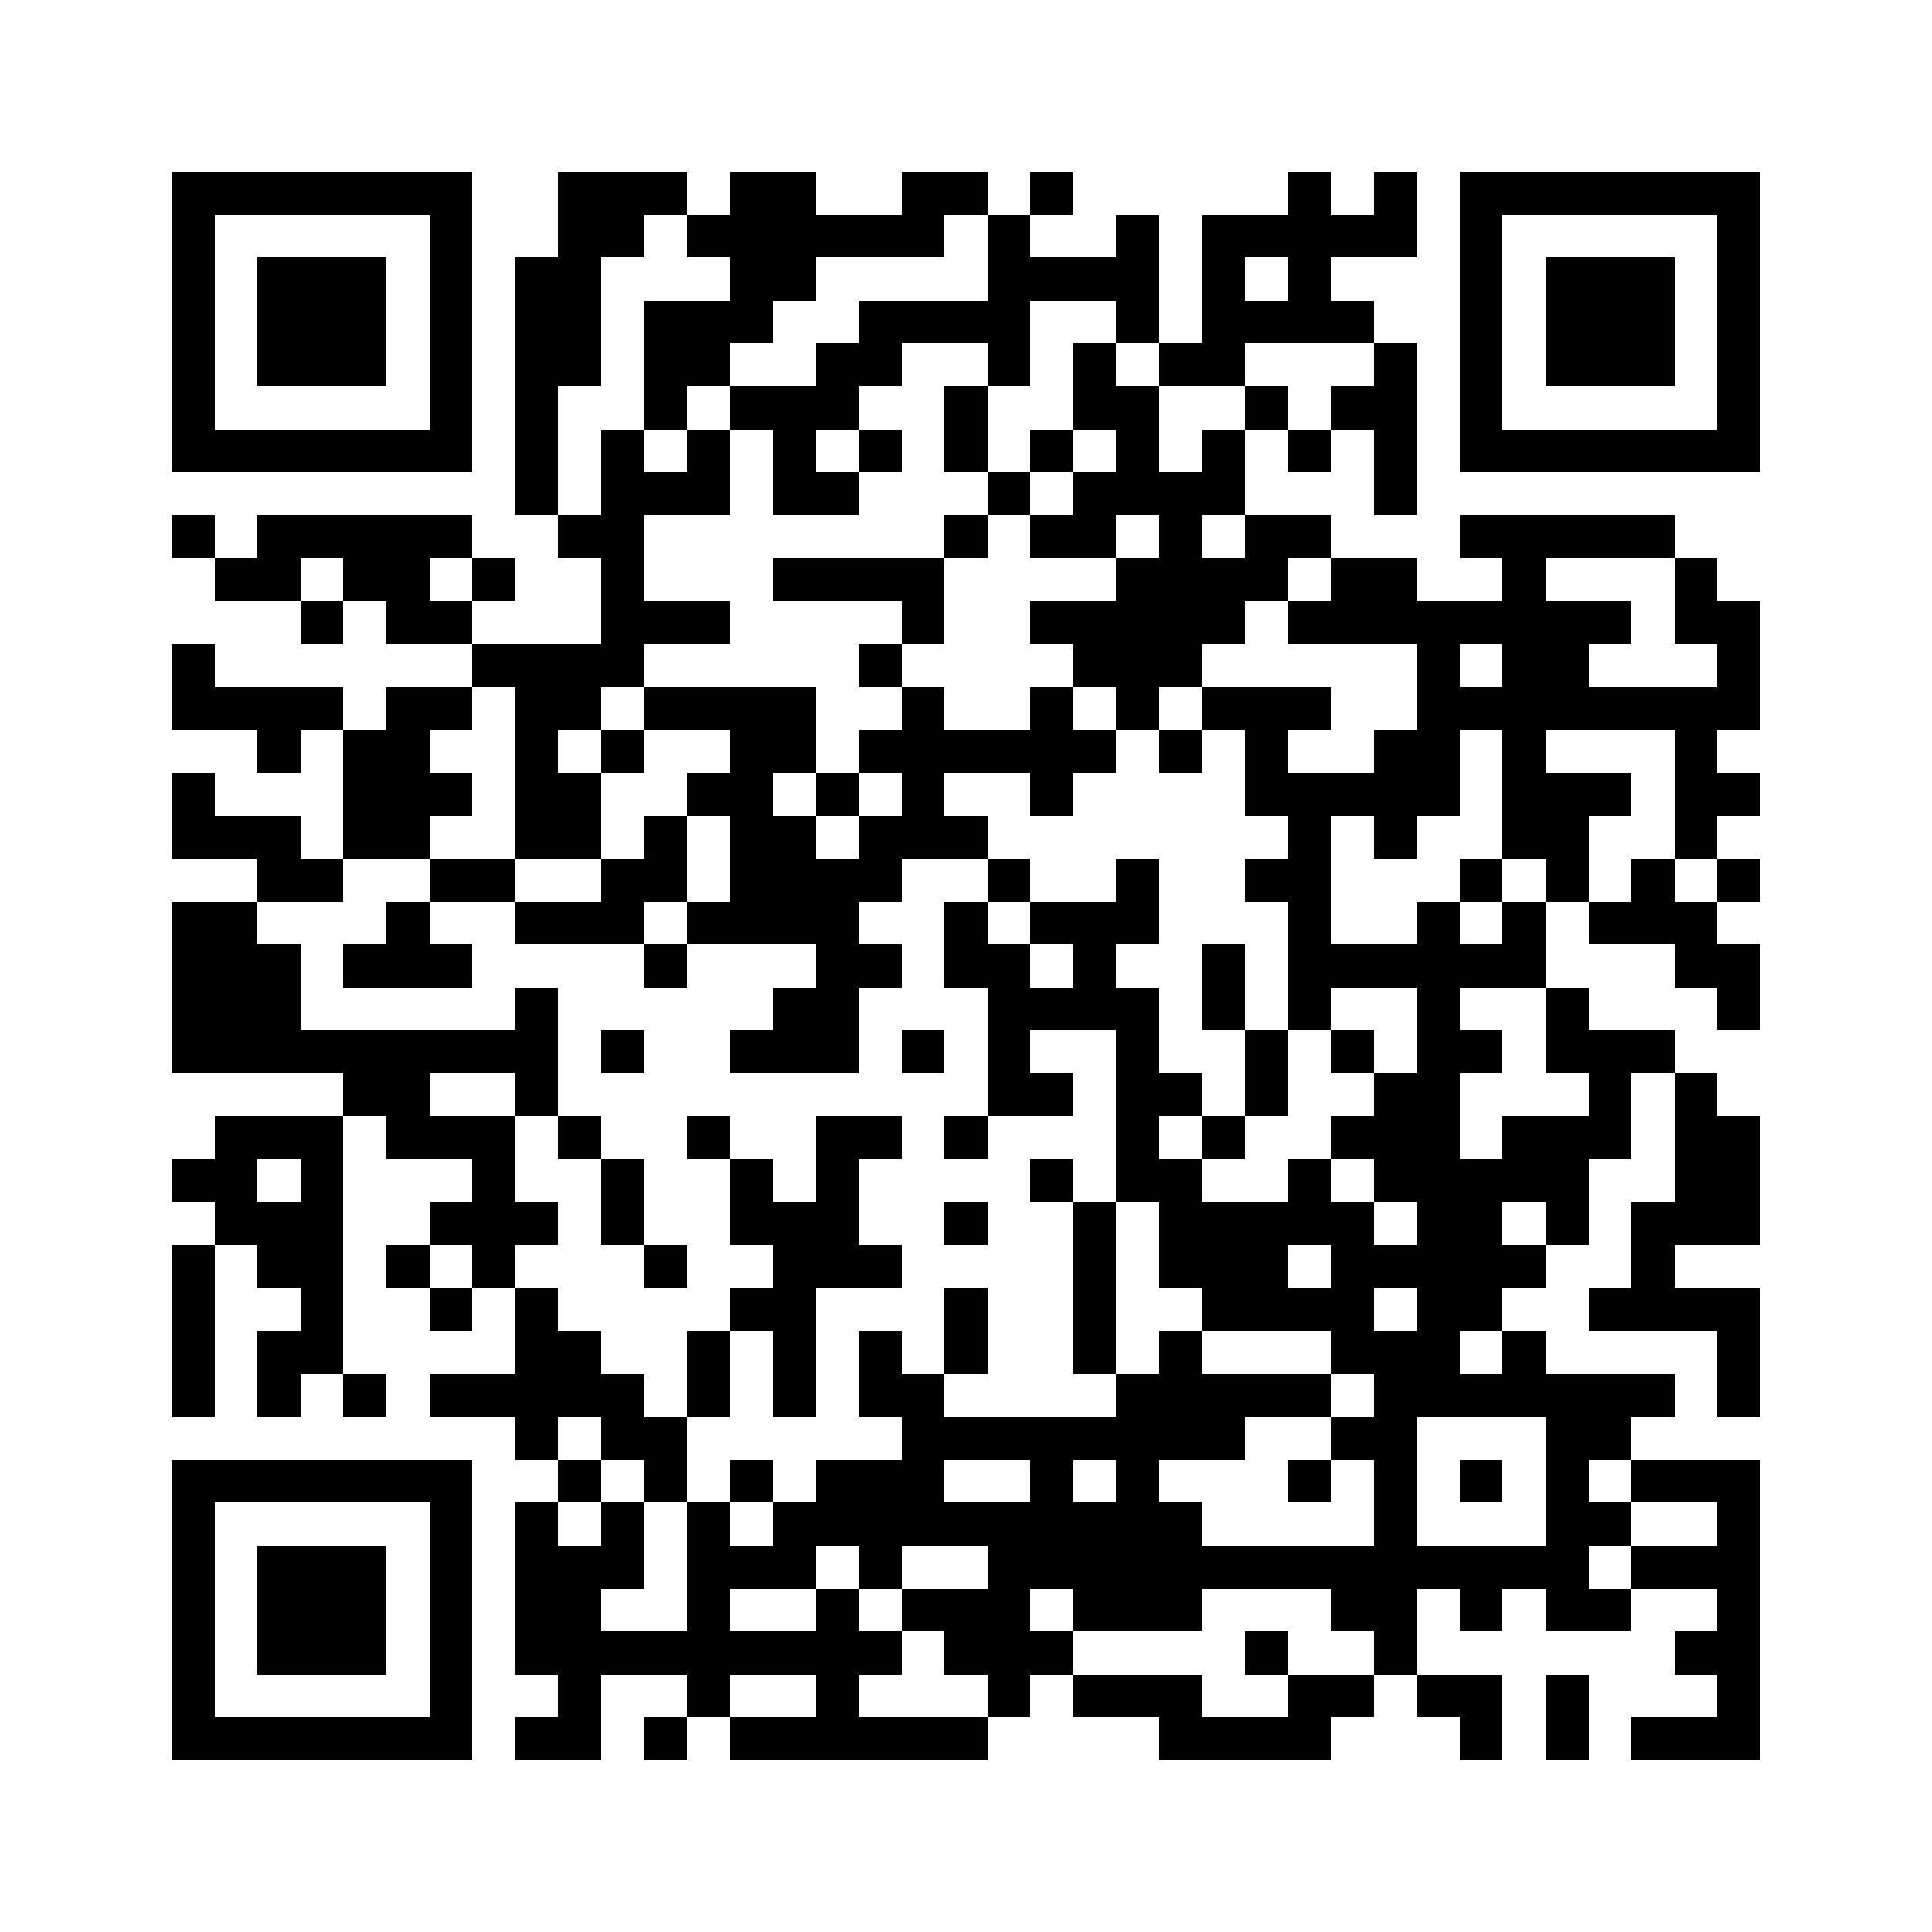 <?xml version="1.0" encoding="utf-8"?><!DOCTYPE svg PUBLIC "-//W3C//DTD SVG 1.1//EN" "http://www.w3.org/Graphics/SVG/1.1/DTD/svg11.dtd"><svg xmlns="http://www.w3.org/2000/svg" viewBox="0 0 45 45" shape-rendering="crispEdges"><path fill="#ffffff" d="M0 0h45v45H0z"/><path stroke="#000000" d="M4 4.5h7m2 0h3m1 0h2m2 0h2m1 0h1m5 0h1m1 0h1m1 0h7M4 5.5h1m5 0h1m2 0h2m1 0h6m1 0h1m2 0h1m1 0h5m1 0h1m5 0h1M4 6.5h1m1 0h3m1 0h1m1 0h2m3 0h2m4 0h4m1 0h1m1 0h1m3 0h1m1 0h3m1 0h1M4 7.5h1m1 0h3m1 0h1m1 0h2m1 0h3m2 0h4m2 0h1m1 0h4m2 0h1m1 0h3m1 0h1M4 8.5h1m1 0h3m1 0h1m1 0h2m1 0h2m2 0h2m2 0h1m1 0h1m1 0h2m3 0h1m1 0h1m1 0h3m1 0h1M4 9.5h1m5 0h1m1 0h1m2 0h1m1 0h3m2 0h1m2 0h2m2 0h1m1 0h2m1 0h1m5 0h1M4 10.5h7m1 0h1m1 0h1m1 0h1m1 0h1m1 0h1m1 0h1m1 0h1m1 0h1m1 0h1m1 0h1m1 0h1m1 0h7M12 11.5h1m1 0h3m1 0h2m3 0h1m1 0h4m3 0h1M4 12.5h1m1 0h5m2 0h2m7 0h1m1 0h2m1 0h1m1 0h2m3 0h5M5 13.5h2m1 0h2m1 0h1m2 0h1m3 0h4m4 0h4m1 0h2m2 0h1m3 0h1M7 14.5h1m1 0h2m3 0h3m4 0h1m2 0h5m1 0h8m1 0h2M4 15.5h1m6 0h4m5 0h1m4 0h3m5 0h1m1 0h2m3 0h1M4 16.5h4m1 0h2m1 0h2m1 0h4m2 0h1m2 0h1m1 0h1m1 0h3m2 0h8M6 17.5h1m1 0h2m2 0h1m1 0h1m2 0h2m1 0h6m1 0h1m1 0h1m2 0h2m1 0h1m3 0h1M4 18.5h1m3 0h3m1 0h2m2 0h2m1 0h1m1 0h1m2 0h1m4 0h5m1 0h3m1 0h2M4 19.5h3m1 0h2m2 0h2m1 0h1m1 0h2m1 0h3m7 0h1m1 0h1m2 0h2m2 0h1M6 20.5h2m2 0h2m2 0h2m1 0h4m2 0h1m2 0h1m2 0h2m3 0h1m1 0h1m1 0h1m1 0h1M4 21.5h2m3 0h1m2 0h3m1 0h4m2 0h1m1 0h3m3 0h1m2 0h1m1 0h1m1 0h3M4 22.5h3m1 0h3m4 0h1m3 0h2m1 0h2m1 0h1m2 0h1m1 0h6m3 0h2M4 23.5h3m5 0h1m5 0h2m3 0h4m1 0h1m1 0h1m2 0h1m2 0h1m3 0h1M4 24.5h9m1 0h1m2 0h3m1 0h1m1 0h1m2 0h1m2 0h1m1 0h1m1 0h2m1 0h3M8 25.5h2m2 0h1m10 0h2m1 0h2m1 0h1m2 0h2m3 0h1m1 0h1M5 26.5h3m1 0h3m1 0h1m2 0h1m2 0h2m1 0h1m3 0h1m1 0h1m2 0h3m1 0h3m1 0h2M4 27.5h2m1 0h1m3 0h1m2 0h1m2 0h1m1 0h1m4 0h1m1 0h2m2 0h1m1 0h5m2 0h2M5 28.5h3m2 0h3m1 0h1m2 0h3m2 0h1m2 0h1m1 0h5m1 0h2m1 0h1m1 0h3M4 29.5h1m1 0h2m1 0h1m1 0h1m3 0h1m2 0h3m4 0h1m1 0h3m1 0h5m2 0h1M4 30.5h1m2 0h1m2 0h1m1 0h1m4 0h2m3 0h1m2 0h1m2 0h4m1 0h2m2 0h4M4 31.5h1m1 0h2m4 0h2m2 0h1m1 0h1m1 0h1m1 0h1m2 0h1m1 0h1m3 0h3m1 0h1m4 0h1M4 32.5h1m1 0h1m1 0h1m1 0h5m1 0h1m1 0h1m1 0h2m4 0h5m1 0h7m1 0h1M12 33.5h1m1 0h2m5 0h8m2 0h2m3 0h2M4 34.5h7m2 0h1m1 0h1m1 0h1m1 0h3m2 0h1m1 0h1m3 0h1m1 0h1m1 0h1m1 0h1m1 0h3M4 35.5h1m5 0h1m1 0h1m1 0h1m1 0h1m1 0h10m4 0h1m3 0h2m2 0h1M4 36.5h1m1 0h3m1 0h1m1 0h3m1 0h3m1 0h1m2 0h14m1 0h3M4 37.5h1m1 0h3m1 0h1m1 0h2m2 0h1m2 0h1m1 0h3m1 0h3m3 0h2m1 0h1m1 0h2m2 0h1M4 38.5h1m1 0h3m1 0h1m1 0h9m1 0h3m4 0h1m2 0h1m6 0h2M4 39.5h1m5 0h1m2 0h1m2 0h1m2 0h1m3 0h1m1 0h3m2 0h2m1 0h2m1 0h1m3 0h1M4 40.5h7m1 0h2m1 0h1m1 0h6m4 0h4m3 0h1m1 0h1m1 0h3"/></svg>
